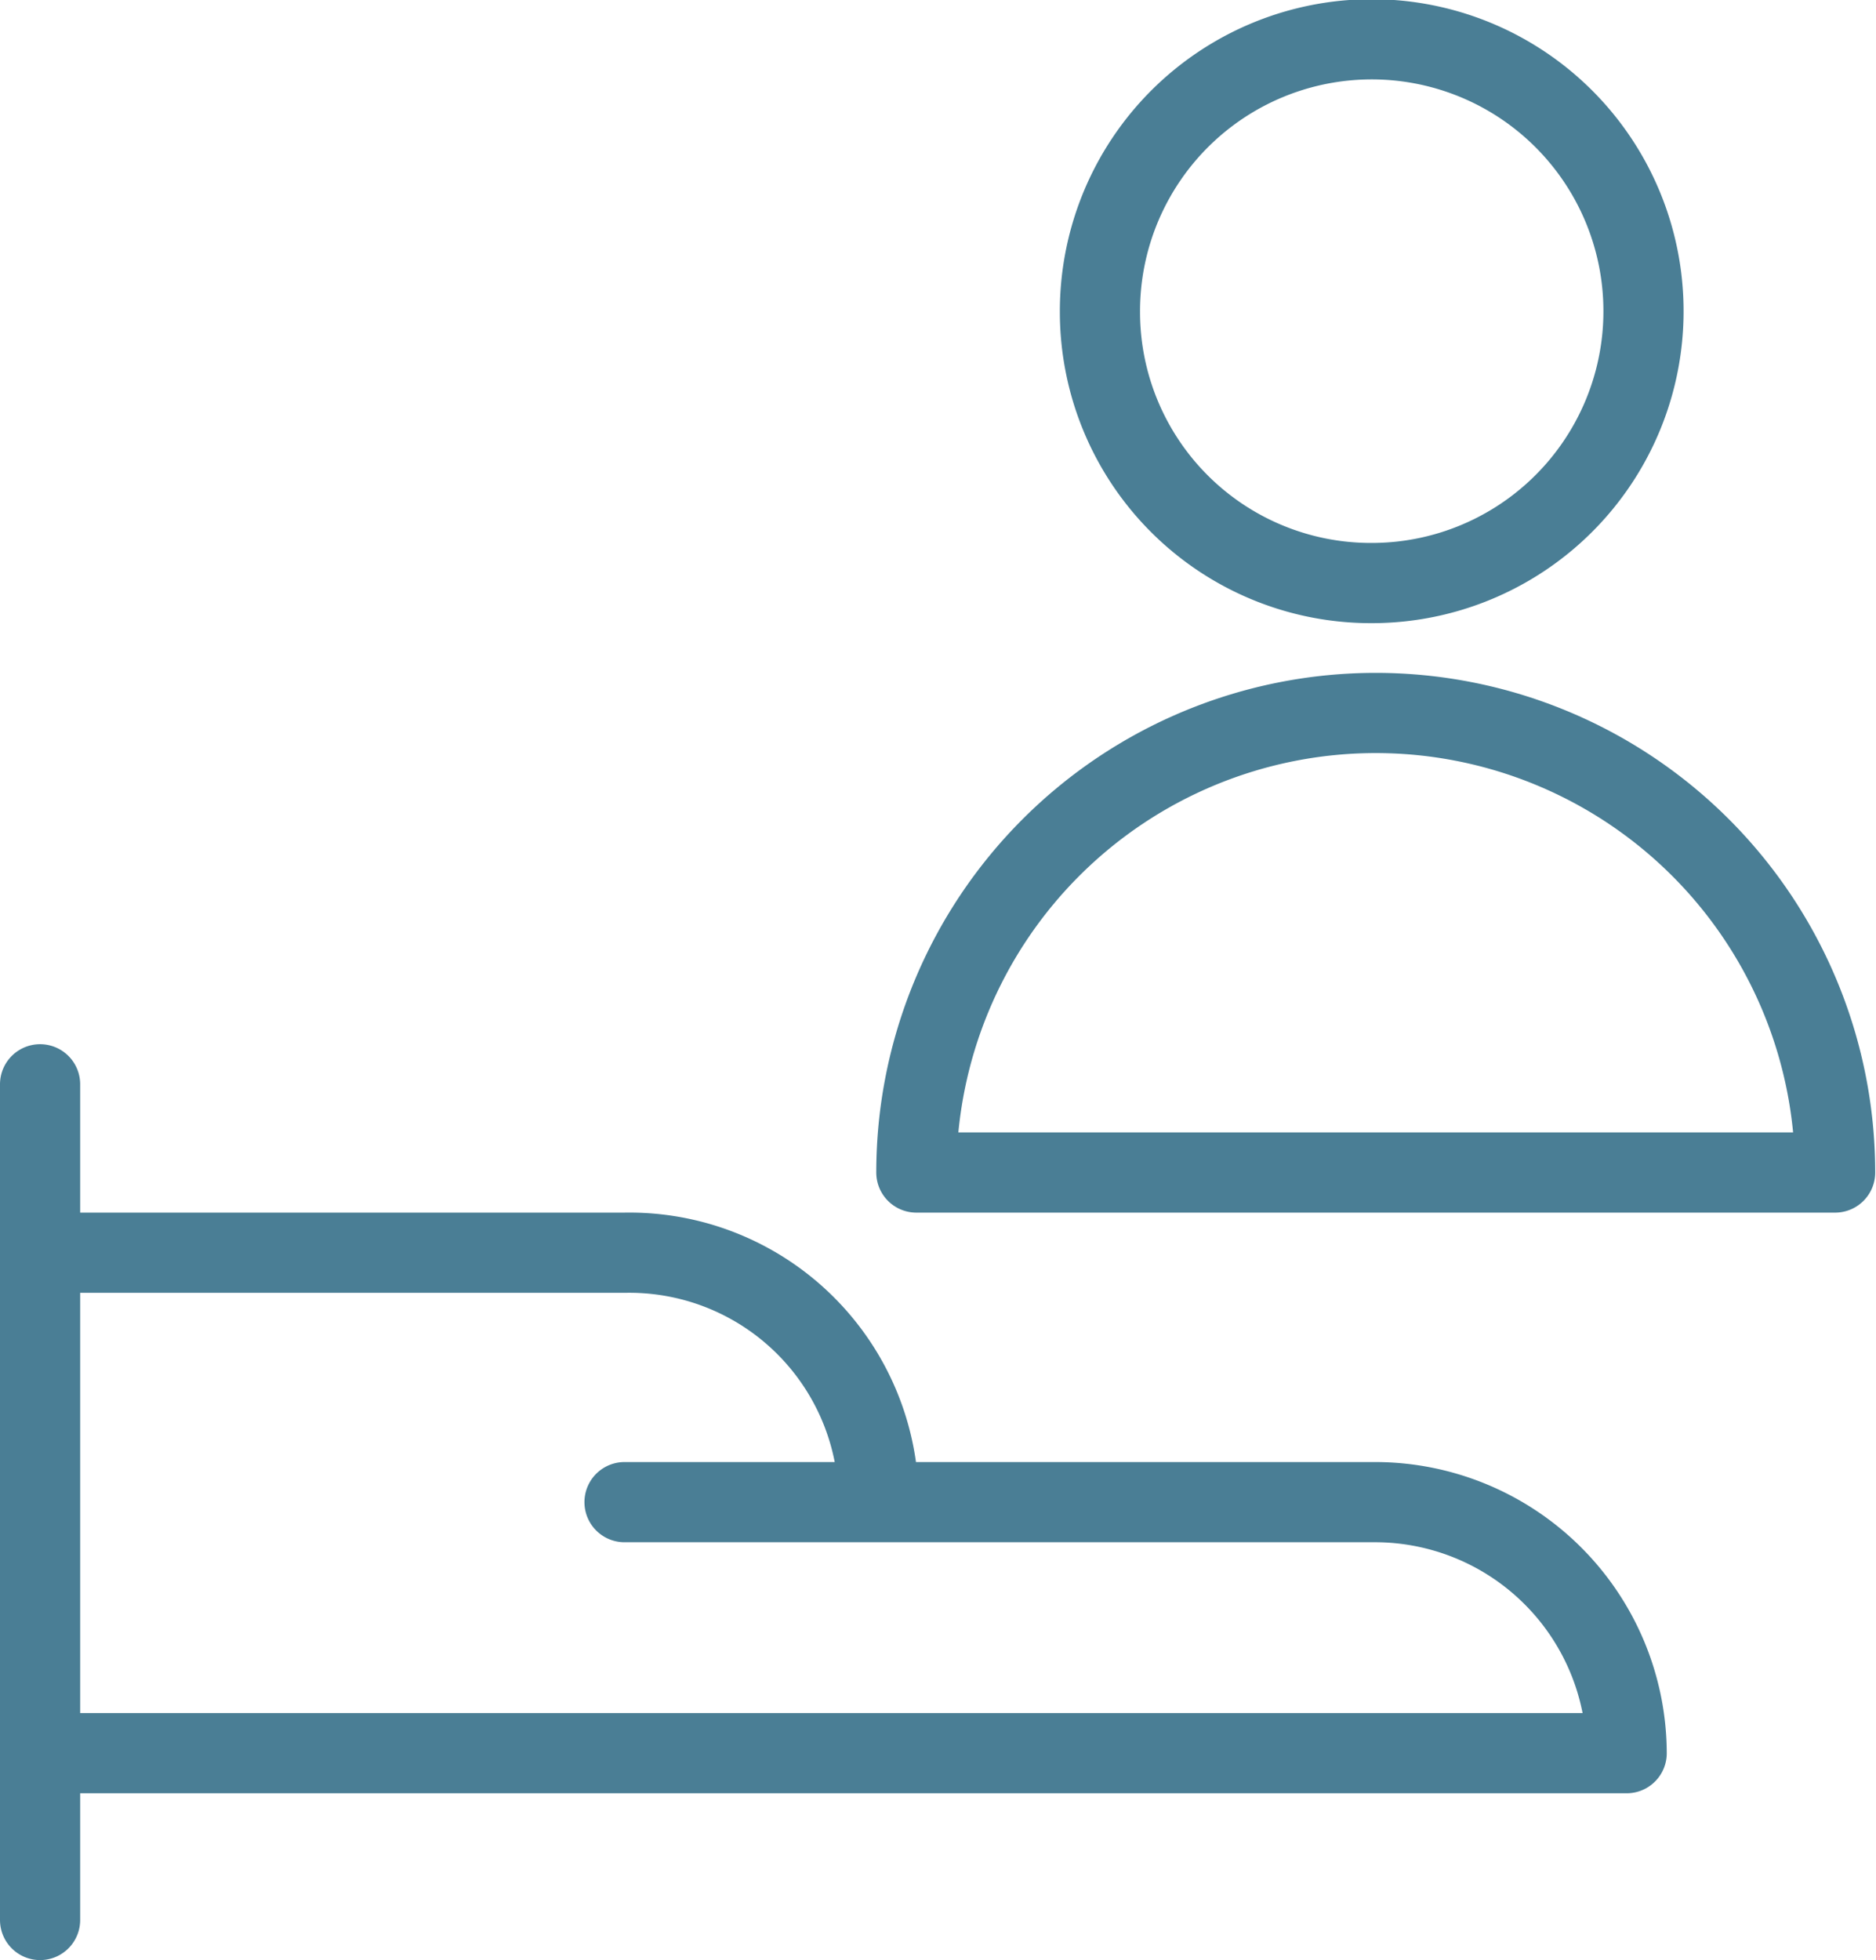 <svg id="Layer_1" data-name="Layer 1" xmlns="http://www.w3.org/2000/svg" viewBox="0 0 23.4 24.44"><defs><style>.cls-1,.cls-3{fill:none}.cls-2{clip-path:url(#clip-path)}.cls-3{stroke:#4a7e95;stroke-linecap:round;stroke-linejoin:round}</style><clipPath id="clip-path" transform="translate(-1.04 -.38)"><path class="cls-1" d="M.19.1h25v25h-25z"/></clipPath></defs><title>you_come_first</title><g class="cls-2"><path class="cls-3" d="M1.54 24.32V13.9M1.54 16h7.29A3.11 3.11 0 0 1 12 19.11h6.2a3.14 3.14 0 0 1 3.13 3.13H1.54zM12 19.11H8.83M23.93 15a5.73 5.73 0 1 0-11.46 0zM18.14 7.65a3.39 3.39 0 1 0-3.38-3.38 3.38 3.38 0 0 0 3.38 3.38z" transform="translate(-1.04 -.38)"/></g></svg>